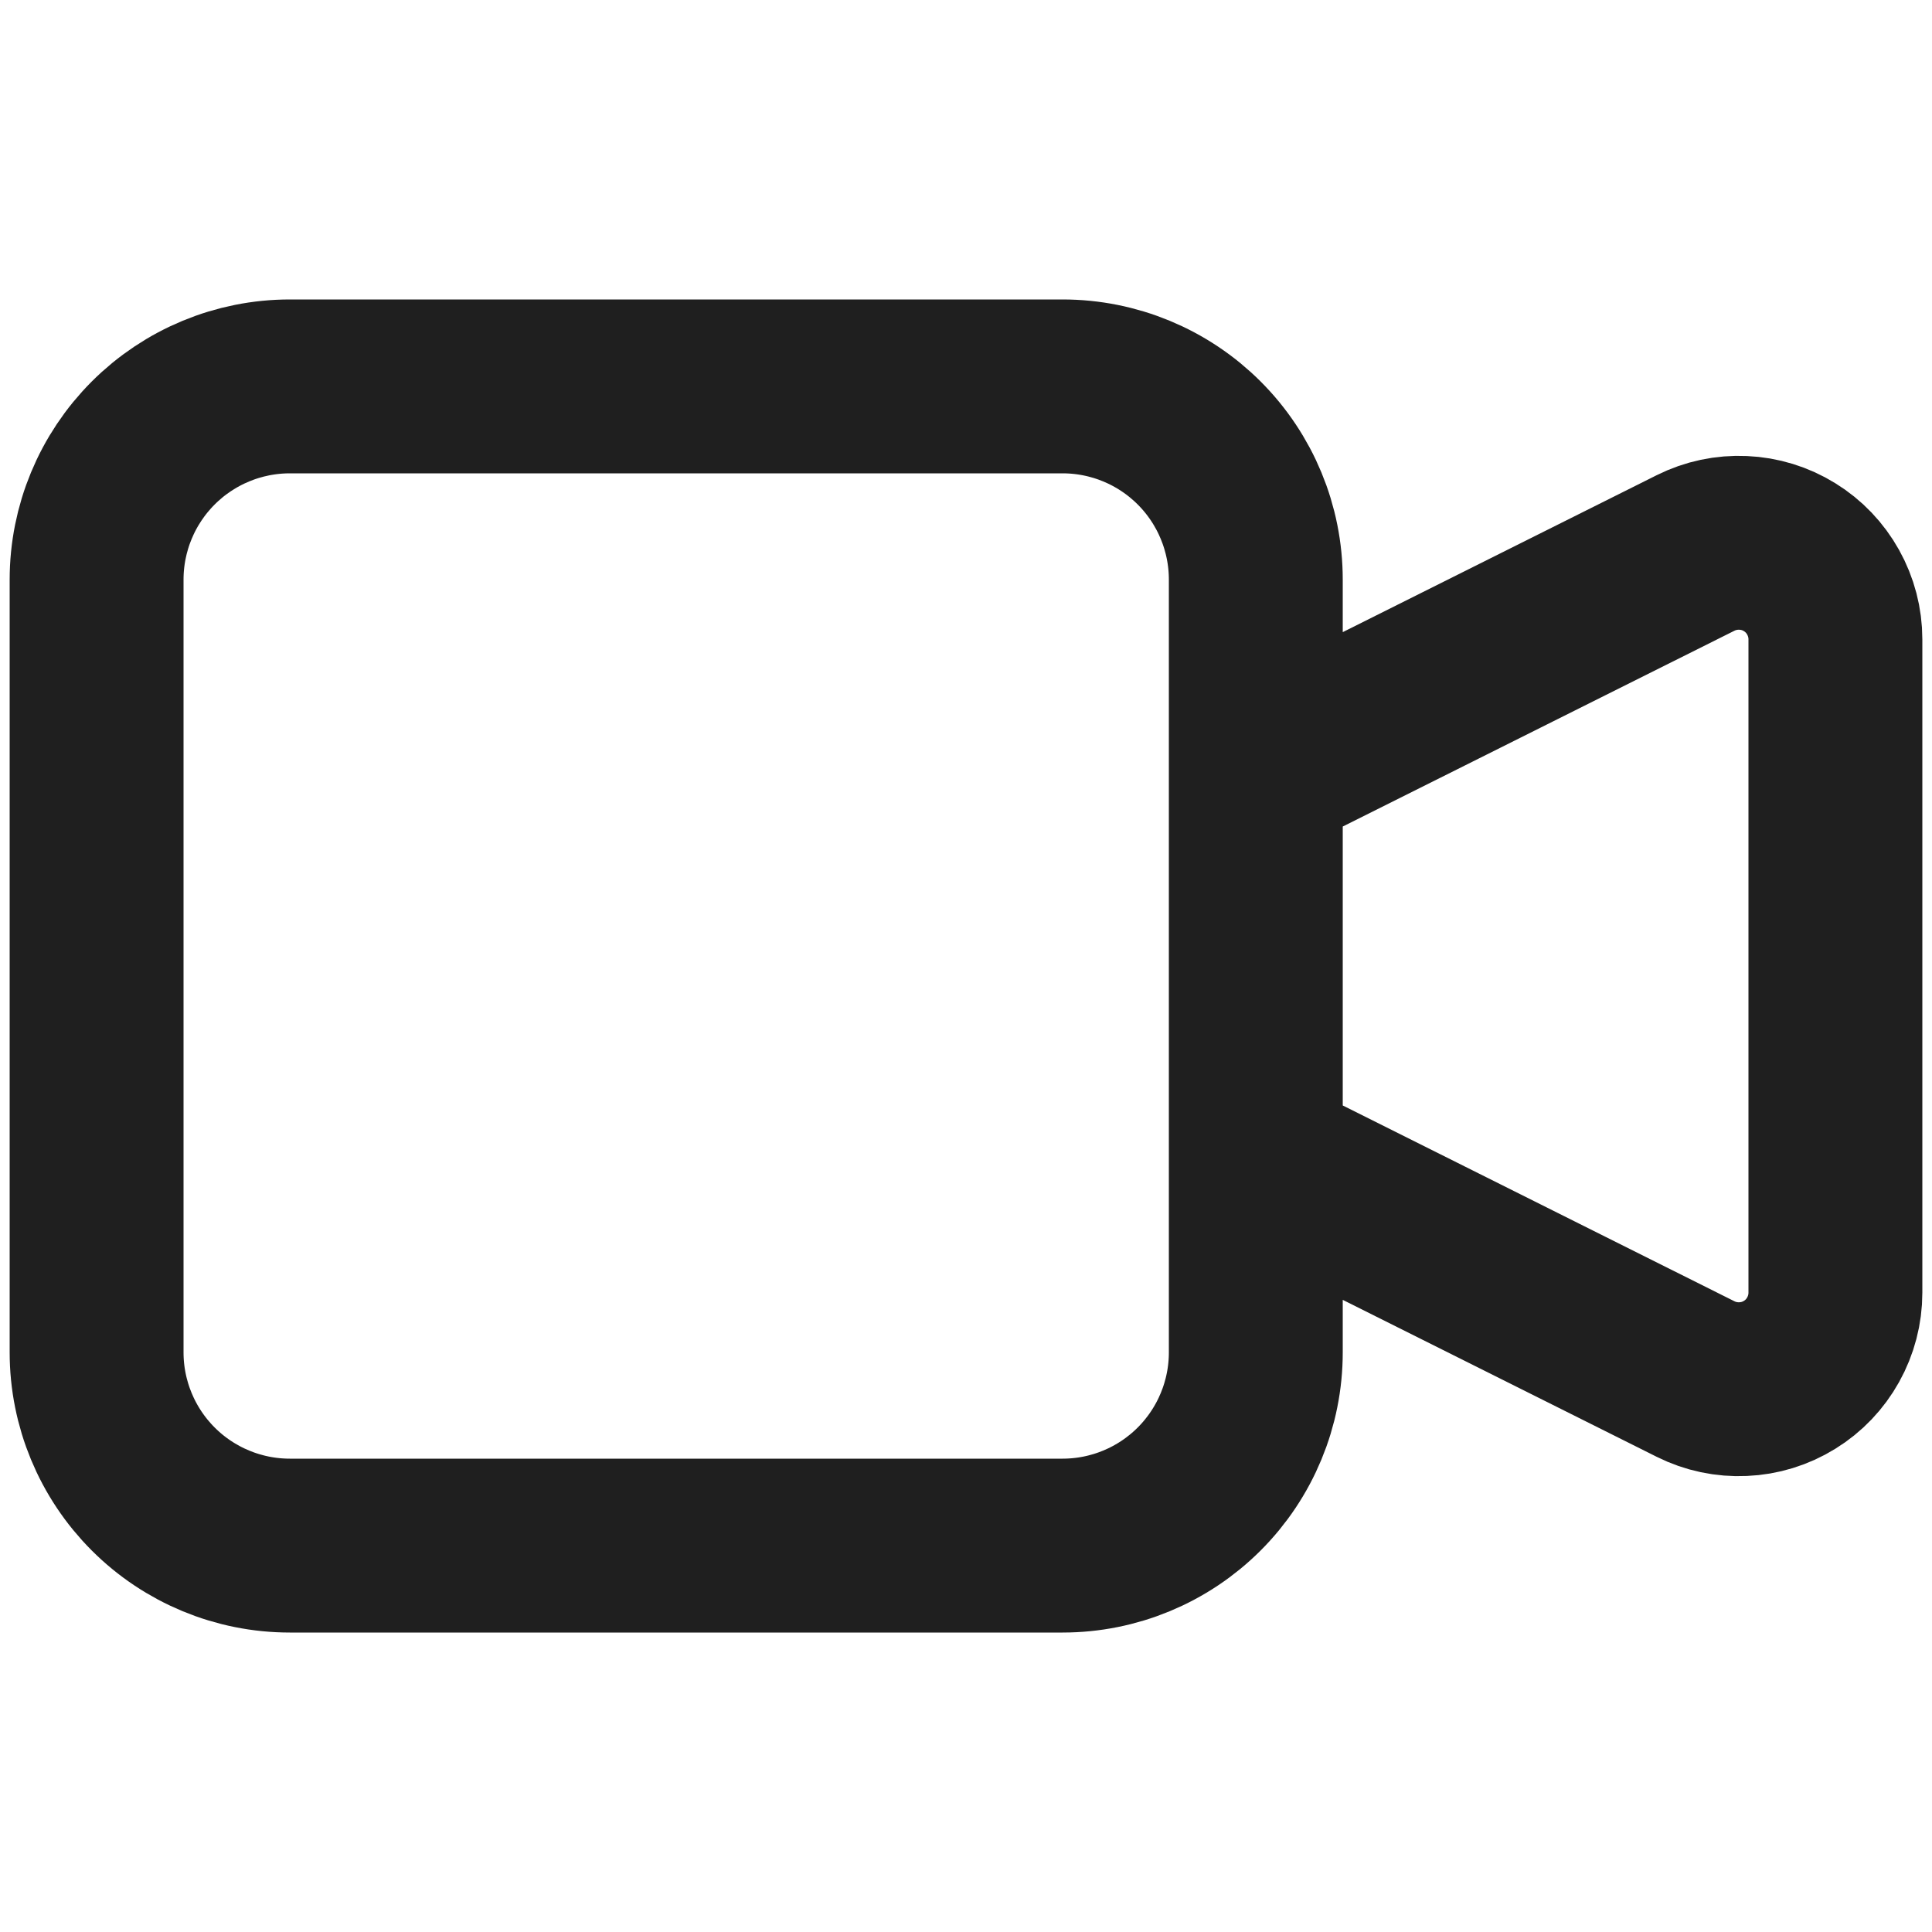 <svg width="20" height="20" viewBox="0 0 20 20" fill="none" xmlns="http://www.w3.org/2000/svg">
<path d="M13 8L17.553 5.724C17.705 5.648 17.875 5.612 18.045 5.62C18.215 5.627 18.381 5.678 18.526 5.768C18.671 5.857 18.79 5.982 18.873 6.131C18.956 6.28 19 6.448 19 6.618V13.382C19 13.552 18.956 13.72 18.873 13.869C18.79 14.018 18.671 14.143 18.526 14.232C18.381 14.322 18.215 14.373 18.045 14.38C17.875 14.388 17.705 14.352 17.553 14.276L13 12V8ZM1 6C1 5.47 1.211 4.961 1.586 4.586C1.961 4.211 2.47 4 3 4H11C11.53 4 12.039 4.211 12.414 4.586C12.789 4.961 13 5.47 13 6V14C13 14.53 12.789 15.039 12.414 15.414C12.039 15.789 11.53 16 11 16H3C2.47 16 1.961 15.789 1.586 15.414C1.211 15.039 1 14.53 1 14V6Z" stroke="#1F1F1F" stroke-width="1.8" stroke-linecap="round" stroke-linejoin="round"/>
</svg>
